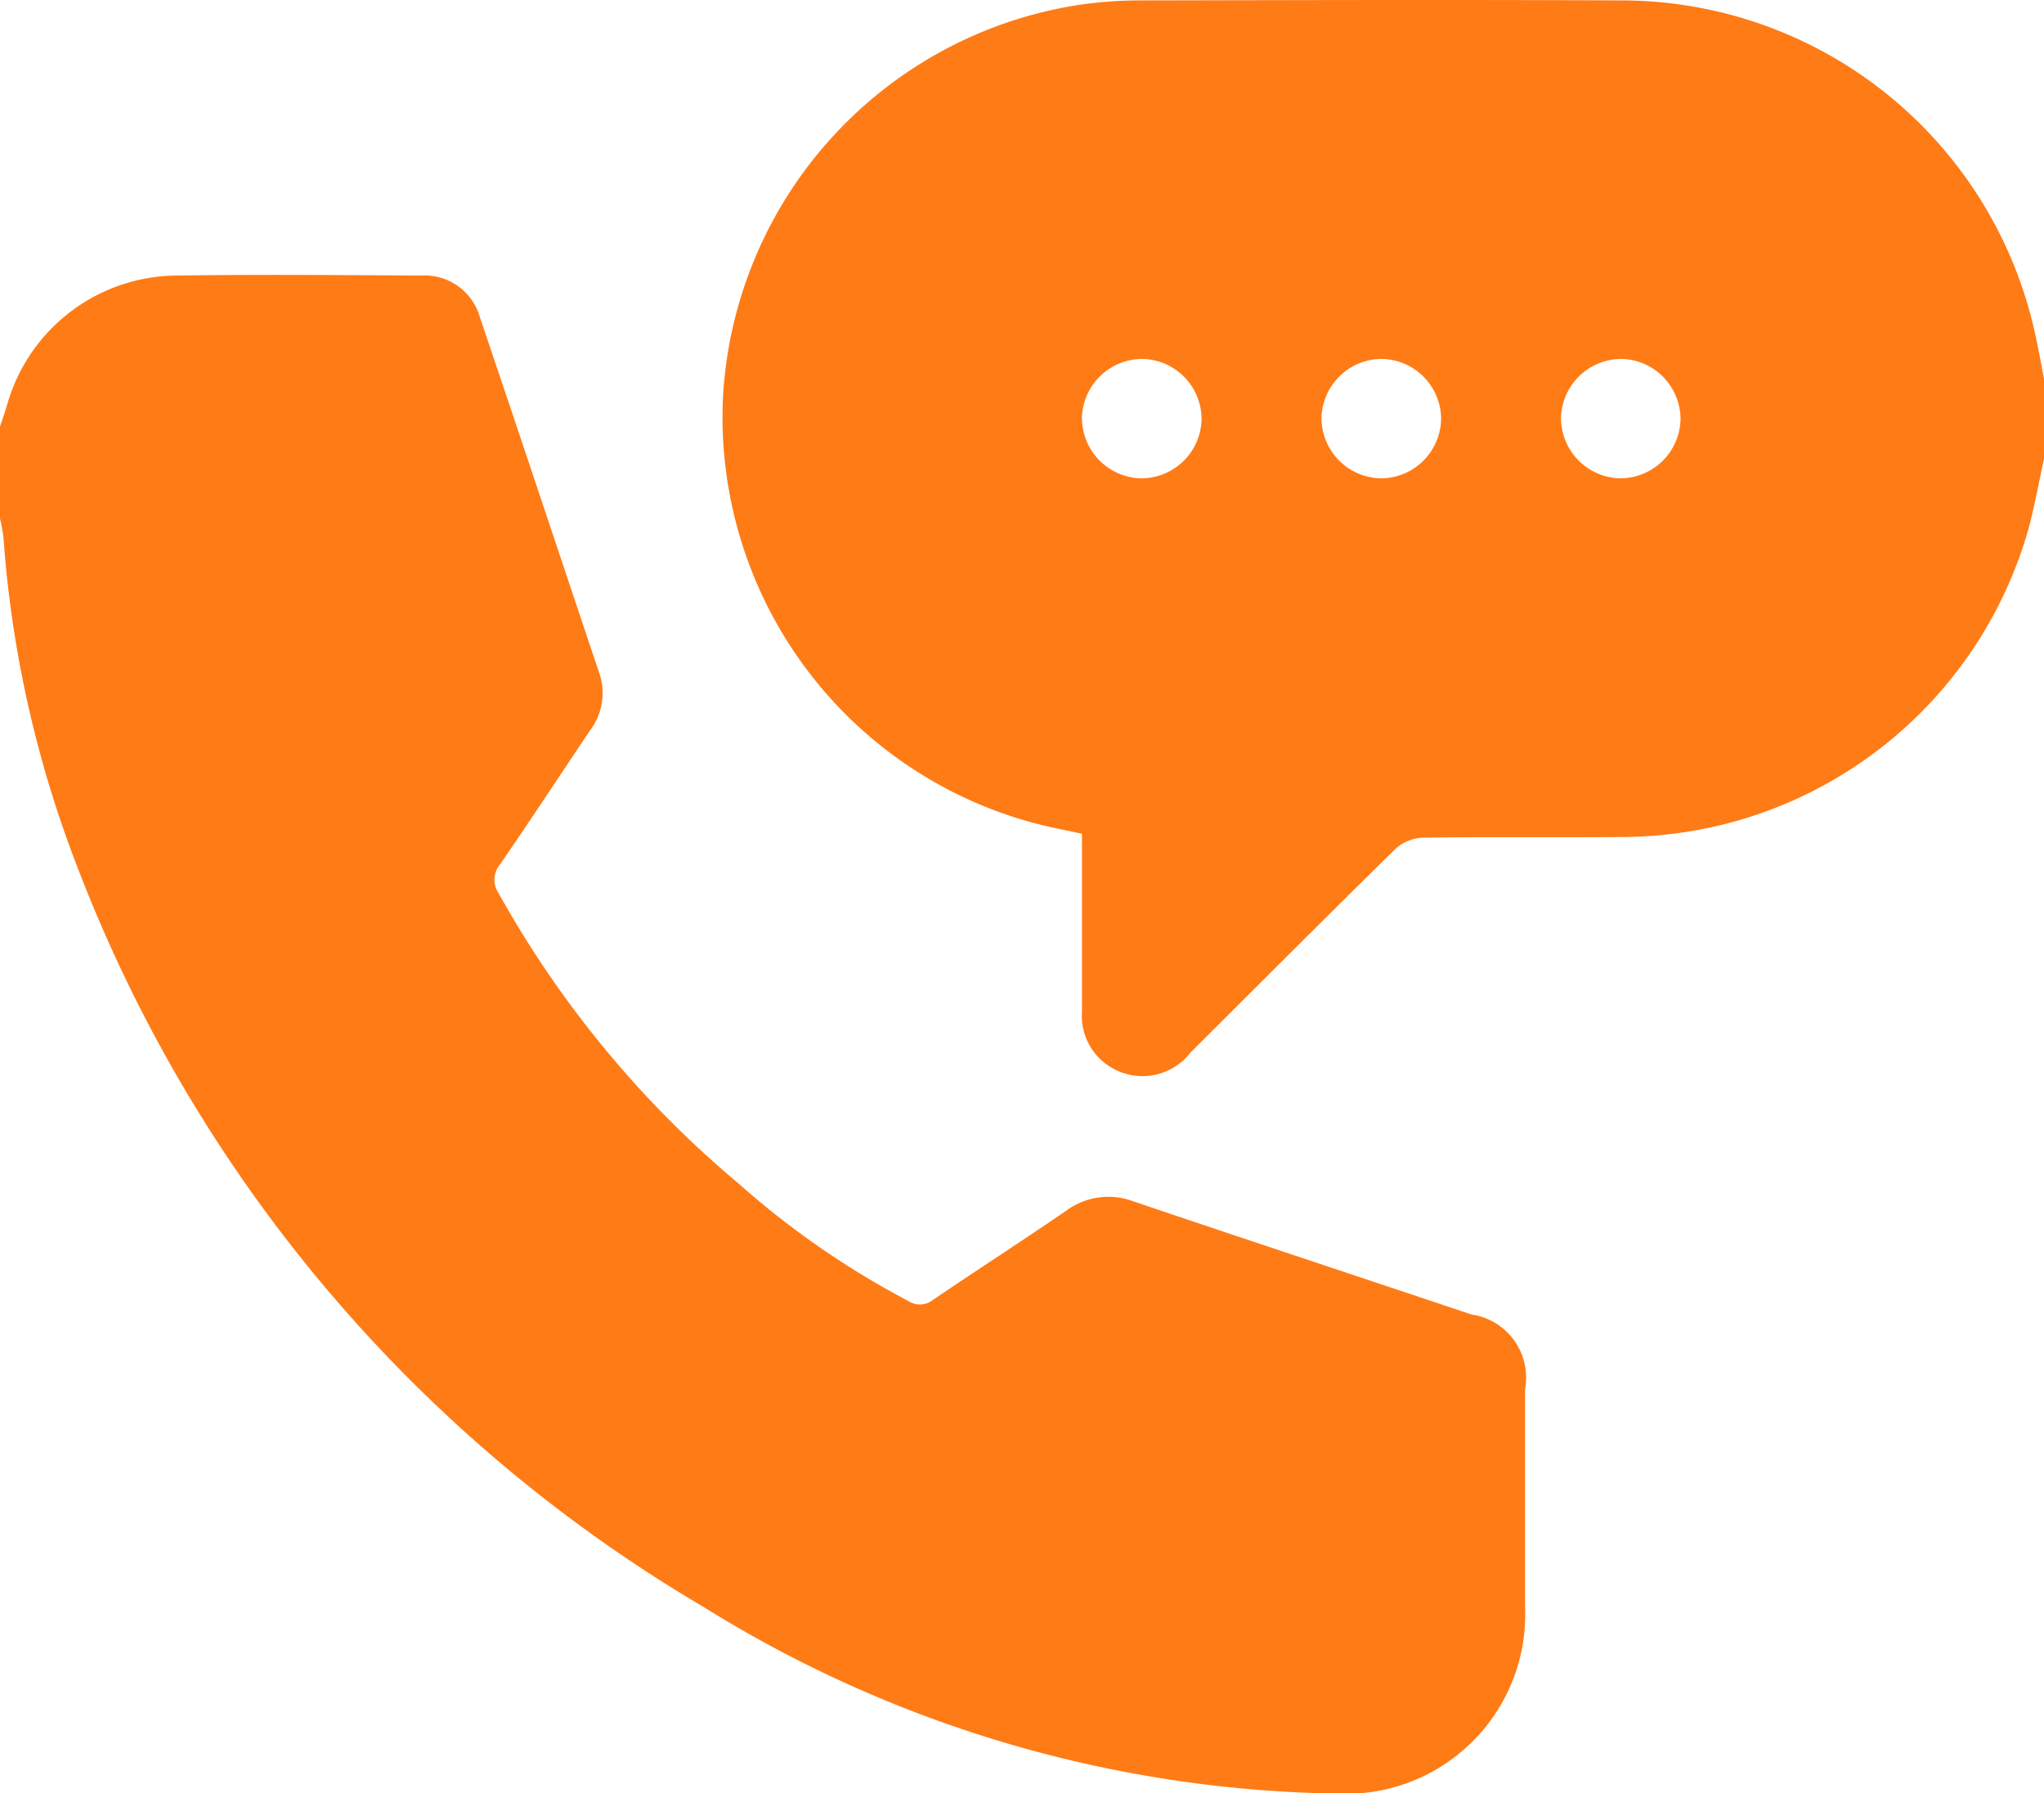 <svg id="Group_3679" data-name="Group 3679" xmlns="http://www.w3.org/2000/svg" width="33.561" height="29.445" viewBox="0 0 33.561 29.445">
  <path id="Path_3692" data-name="Path 3692" d="M-562,713.192c.04-.122.083-.242.119-.365a2.914,2.914,0,0,1,2.732-2.115c1.354-.02,2.709-.009,4.063,0a.942.942,0,0,1,.967.688c.66,1.949,1.308,3.9,1.963,5.852a1.011,1.011,0,0,1-.157.929c-.492.734-.977,1.471-1.477,2.2a.387.387,0,0,0-.026.467,17,17,0,0,0,3.937,4.767,14.028,14.028,0,0,0,2.792,1.933.345.345,0,0,0,.41-.021c.722-.49,1.456-.962,2.176-1.456a1.167,1.167,0,0,1,1.112-.158c1.848.625,3.7,1.237,5.551,1.857a1.047,1.047,0,0,1,.878,1.227c0,1.188,0,2.377,0,3.565a2.944,2.944,0,0,1-3.1,3.074,20.227,20.227,0,0,1-10.388-3.064,24.082,24.082,0,0,1-10.273-12.127,18.617,18.617,0,0,1-1.222-5.43A2.848,2.848,0,0,0-562,714.7Z" transform="translate(562 -706.187)" fill="#ff7b16"/>
  <path id="Path_3693" data-name="Path 3693" d="M-404.73,664.474a6.954,6.954,0,0,0-6.764-5.416c-2.643-.013-5.287-.005-7.93,0a6.89,6.89,0,0,0-1.011.076,6.906,6.906,0,0,0-5.824,6.4,6.9,6.9,0,0,0,5.186,7.052c.23.058.462.1.706.155,0,.991,0,1.961,0,2.93a.979.979,0,0,0,.51.923.993.993,0,0,0,1.27-.259c1.122-1.116,2.238-2.238,3.367-3.346a.716.716,0,0,1,.449-.184c1.114-.016,2.228,0,3.342-.012a6.952,6.952,0,0,0,6.606-5.069c.1-.375.169-.762.253-1.144v-1.309C-404.623,665.005-404.669,664.738-404.73,664.474Zm-14.682,2.431a.994.994,0,0,1-.955-1,.993.993,0,0,1,.993-.961.992.992,0,0,1,.971.983A.992.992,0,0,1-419.412,666.905Zm3.972,0a.992.992,0,0,1-.994-.993.993.993,0,0,1,.986-.968.992.992,0,0,1,.978.977A.992.992,0,0,1-415.44,666.905Zm3.917,0a.993.993,0,0,1-.978-1.009.994.994,0,0,1,1-.952.992.992,0,0,1,.962.992A.992.992,0,0,1-411.523,666.905Z" transform="translate(438.132 -659.051)" fill="#ff7b16"/>
</svg>
